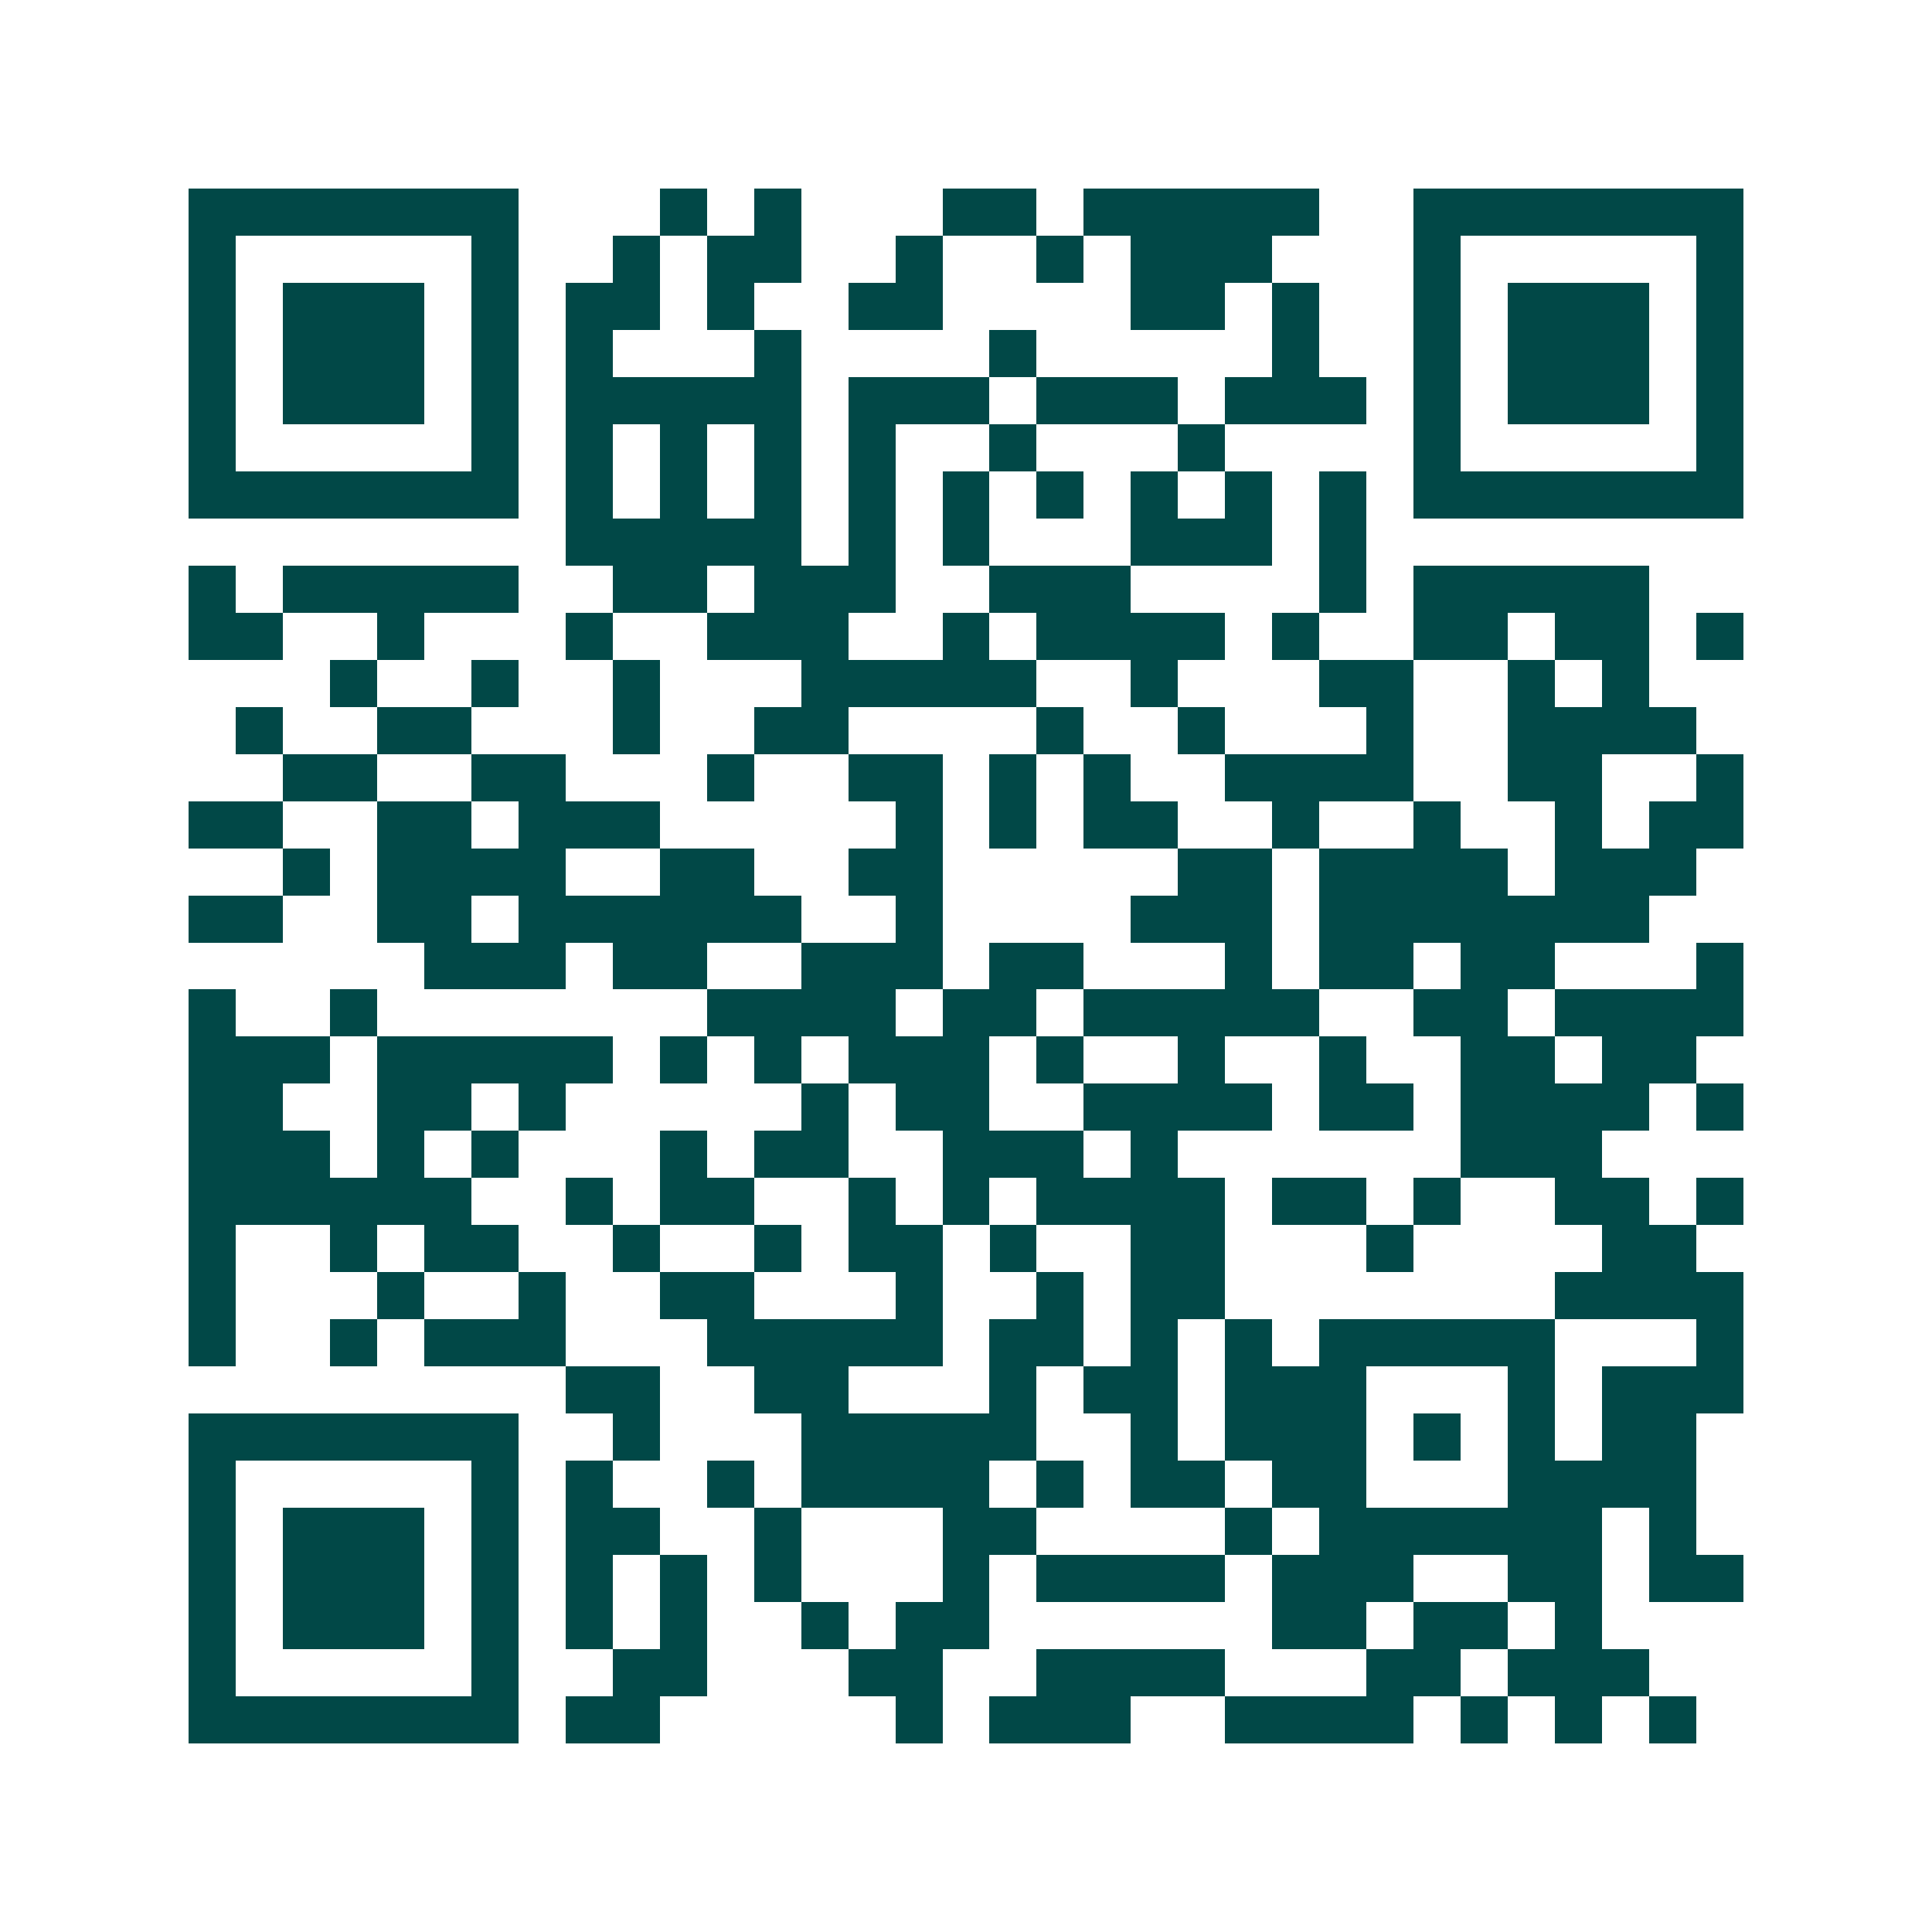 <svg xmlns="http://www.w3.org/2000/svg" width="200" height="200" viewBox="0 0 41 41" shape-rendering="crispEdges"><path fill="#ffffff" d="M0 0h41v41H0z"/><path stroke="#014847" d="M4 4.5h7m3 0h1m1 0h1m3 0h2m1 0h5m2 0h7M4 5.5h1m5 0h1m2 0h1m1 0h2m2 0h1m2 0h1m1 0h3m3 0h1m5 0h1M4 6.5h1m1 0h3m1 0h1m1 0h2m1 0h1m2 0h2m4 0h2m1 0h1m2 0h1m1 0h3m1 0h1M4 7.5h1m1 0h3m1 0h1m1 0h1m3 0h1m4 0h1m5 0h1m2 0h1m1 0h3m1 0h1M4 8.5h1m1 0h3m1 0h1m1 0h5m1 0h3m1 0h3m1 0h3m1 0h1m1 0h3m1 0h1M4 9.5h1m5 0h1m1 0h1m1 0h1m1 0h1m1 0h1m2 0h1m3 0h1m4 0h1m5 0h1M4 10.5h7m1 0h1m1 0h1m1 0h1m1 0h1m1 0h1m1 0h1m1 0h1m1 0h1m1 0h1m1 0h7M12 11.5h5m1 0h1m1 0h1m3 0h3m1 0h1M4 12.5h1m1 0h5m2 0h2m1 0h3m2 0h3m4 0h1m1 0h5M4 13.5h2m2 0h1m3 0h1m2 0h3m2 0h1m1 0h4m1 0h1m2 0h2m1 0h2m1 0h1M7 14.5h1m2 0h1m2 0h1m3 0h5m2 0h1m3 0h2m2 0h1m1 0h1M5 15.5h1m2 0h2m3 0h1m2 0h2m4 0h1m2 0h1m3 0h1m2 0h4M6 16.5h2m2 0h2m3 0h1m2 0h2m1 0h1m1 0h1m2 0h4m2 0h2m2 0h1M4 17.5h2m2 0h2m1 0h3m5 0h1m1 0h1m1 0h2m2 0h1m2 0h1m2 0h1m1 0h2M6 18.5h1m1 0h4m2 0h2m2 0h2m5 0h2m1 0h4m1 0h3M4 19.5h2m2 0h2m1 0h6m2 0h1m4 0h3m1 0h7M9 20.5h3m1 0h2m2 0h3m1 0h2m3 0h1m1 0h2m1 0h2m3 0h1M4 21.5h1m2 0h1m7 0h4m1 0h2m1 0h5m2 0h2m1 0h4M4 22.5h3m1 0h5m1 0h1m1 0h1m1 0h3m1 0h1m2 0h1m2 0h1m2 0h2m1 0h2M4 23.5h2m2 0h2m1 0h1m5 0h1m1 0h2m2 0h4m1 0h2m1 0h4m1 0h1M4 24.5h3m1 0h1m1 0h1m3 0h1m1 0h2m2 0h3m1 0h1m6 0h3M4 25.5h6m2 0h1m1 0h2m2 0h1m1 0h1m1 0h4m1 0h2m1 0h1m2 0h2m1 0h1M4 26.5h1m2 0h1m1 0h2m2 0h1m2 0h1m1 0h2m1 0h1m2 0h2m3 0h1m4 0h2M4 27.5h1m3 0h1m2 0h1m2 0h2m3 0h1m2 0h1m1 0h2m7 0h4M4 28.5h1m2 0h1m1 0h3m3 0h5m1 0h2m1 0h1m1 0h1m1 0h5m3 0h1M12 29.5h2m2 0h2m3 0h1m1 0h2m1 0h3m3 0h1m1 0h3M4 30.5h7m2 0h1m3 0h5m2 0h1m1 0h3m1 0h1m1 0h1m1 0h2M4 31.5h1m5 0h1m1 0h1m2 0h1m1 0h4m1 0h1m1 0h2m1 0h2m3 0h4M4 32.5h1m1 0h3m1 0h1m1 0h2m2 0h1m3 0h2m4 0h1m1 0h6m1 0h1M4 33.5h1m1 0h3m1 0h1m1 0h1m1 0h1m1 0h1m3 0h1m1 0h4m1 0h3m2 0h2m1 0h2M4 34.5h1m1 0h3m1 0h1m1 0h1m1 0h1m2 0h1m1 0h2m6 0h2m1 0h2m1 0h1M4 35.5h1m5 0h1m2 0h2m3 0h2m2 0h4m3 0h2m1 0h3M4 36.5h7m1 0h2m5 0h1m1 0h3m2 0h4m1 0h1m1 0h1m1 0h1"/></svg>

